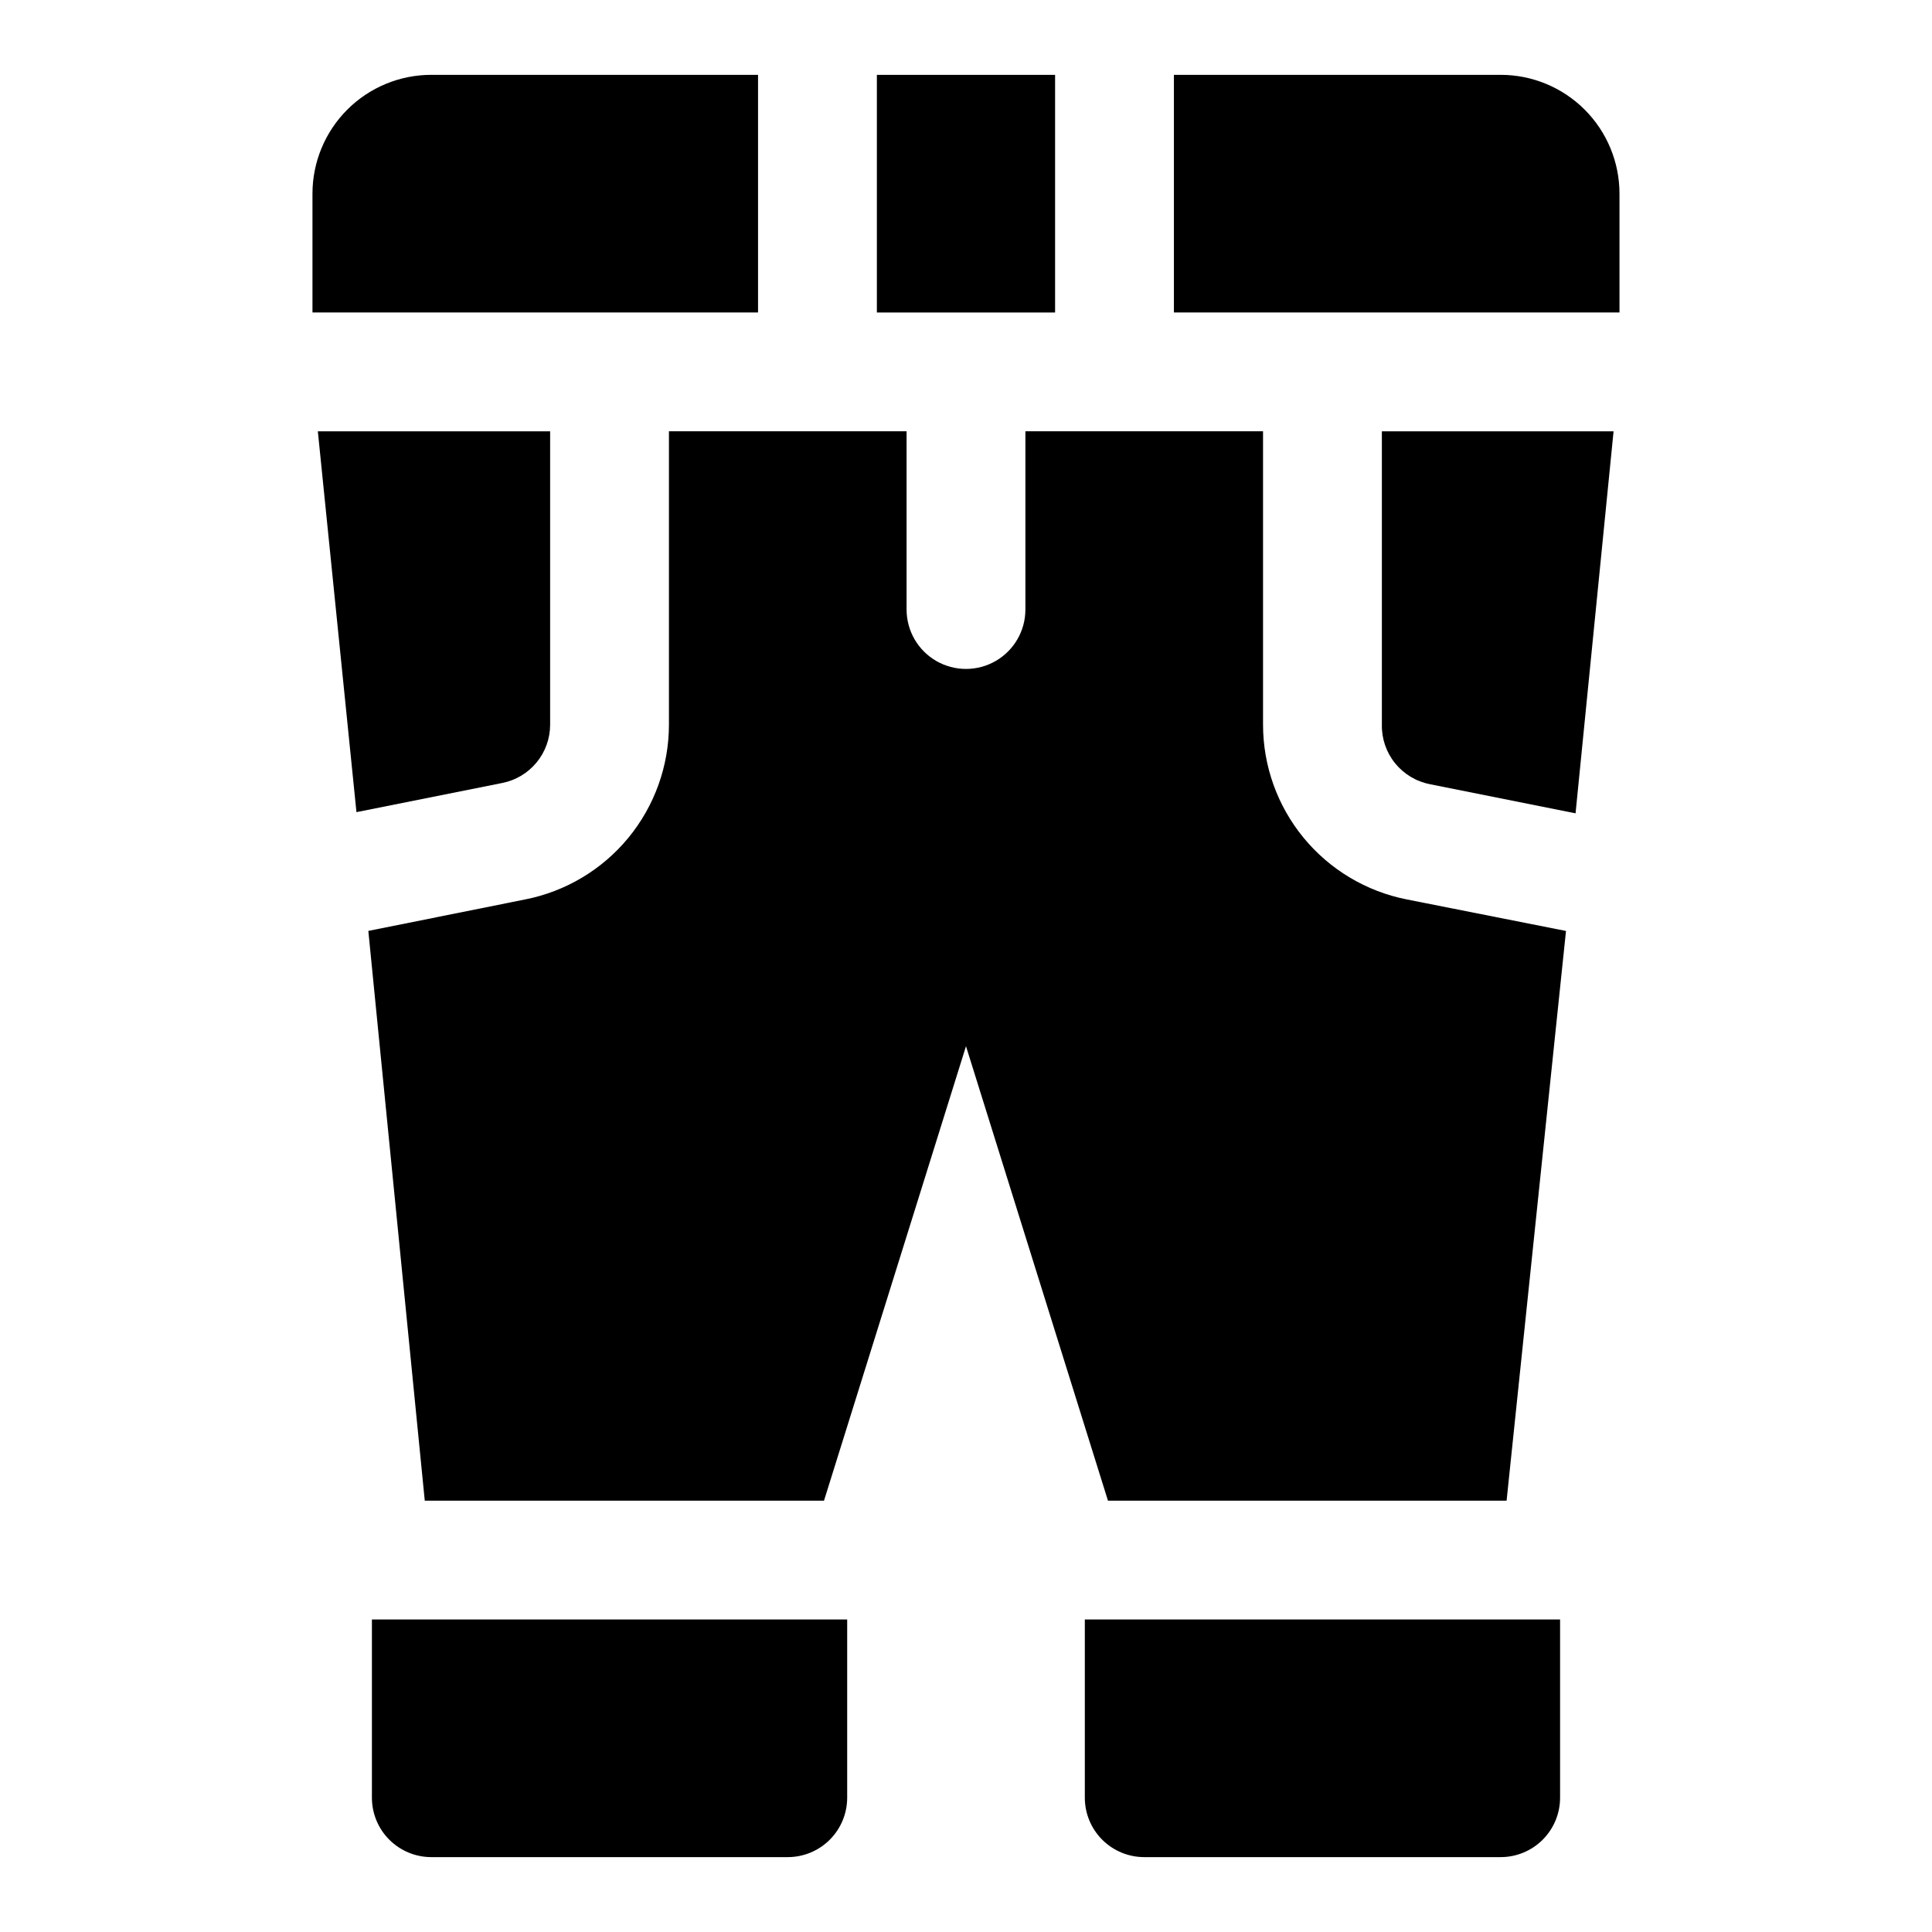 <?xml version="1.0" encoding="UTF-8"?>
<!-- Uploaded to: SVG Repo, www.svgrepo.com, Generator: SVG Repo Mixer Tools -->
<svg fill="#000000" width="800px" height="800px" version="1.1" viewBox="144 144 512 512" xmlns="http://www.w3.org/2000/svg">
 <g>
  <path d="m289.79 336.08v-77.777h-61.559l10.234 100.92 38.574-7.715v0.004c3.582-0.695 6.816-2.613 9.141-5.43 2.328-2.812 3.606-6.348 3.609-10z"/>
  <path d="m516.82 382.36c-10.727-2.113-20.387-7.883-27.336-16.32-6.949-8.441-10.754-19.031-10.766-29.965v-77.777h-62.977v47.234c0 5.625-3 10.82-7.871 13.633s-10.875 2.812-15.746 0-7.871-8.008-7.871-13.633v-47.234h-62.977v77.777c-0.012 10.934-3.816 21.523-10.766 29.965-6.945 8.438-16.609 14.207-27.336 16.32l-41.562 8.344 14.957 150.99h105.8l37.629-120.44 37.625 120.44h105.64l15.742-150.98z"/>
  <path d="m455.1 226.81h118.08v-31.488c0-8.348-3.316-16.359-9.223-22.266-5.906-5.902-13.914-9.223-22.266-9.223h-86.594z"/>
  <path d="m376.38 163.84h47.23v62.977h-47.23z"/>
  <path d="m242.56 573.18v47.23c0 4.176 1.656 8.18 4.609 11.133s6.957 4.613 11.133 4.613h94.465c4.176 0 8.18-1.66 11.133-4.613 2.953-2.953 4.613-6.957 4.613-11.133v-47.23z"/>
  <path d="m510.21 336.08c-0.066 3.703 1.176 7.316 3.508 10.195 2.332 2.879 5.606 4.844 9.246 5.547l38.574 7.715 10.074-101.23h-61.402z"/>
  <path d="m431.49 573.18v47.23c0 4.176 1.656 8.18 4.609 11.133s6.957 4.613 11.133 4.613h94.465c4.176 0 8.18-1.66 11.133-4.613s4.609-6.957 4.609-11.133v-47.23z"/>
  <path d="m344.89 226.81v-62.977h-86.594c-8.352 0-16.359 3.32-22.266 9.223-5.902 5.906-9.223 13.918-9.223 22.266v31.488z"/>
 </g>
</svg>